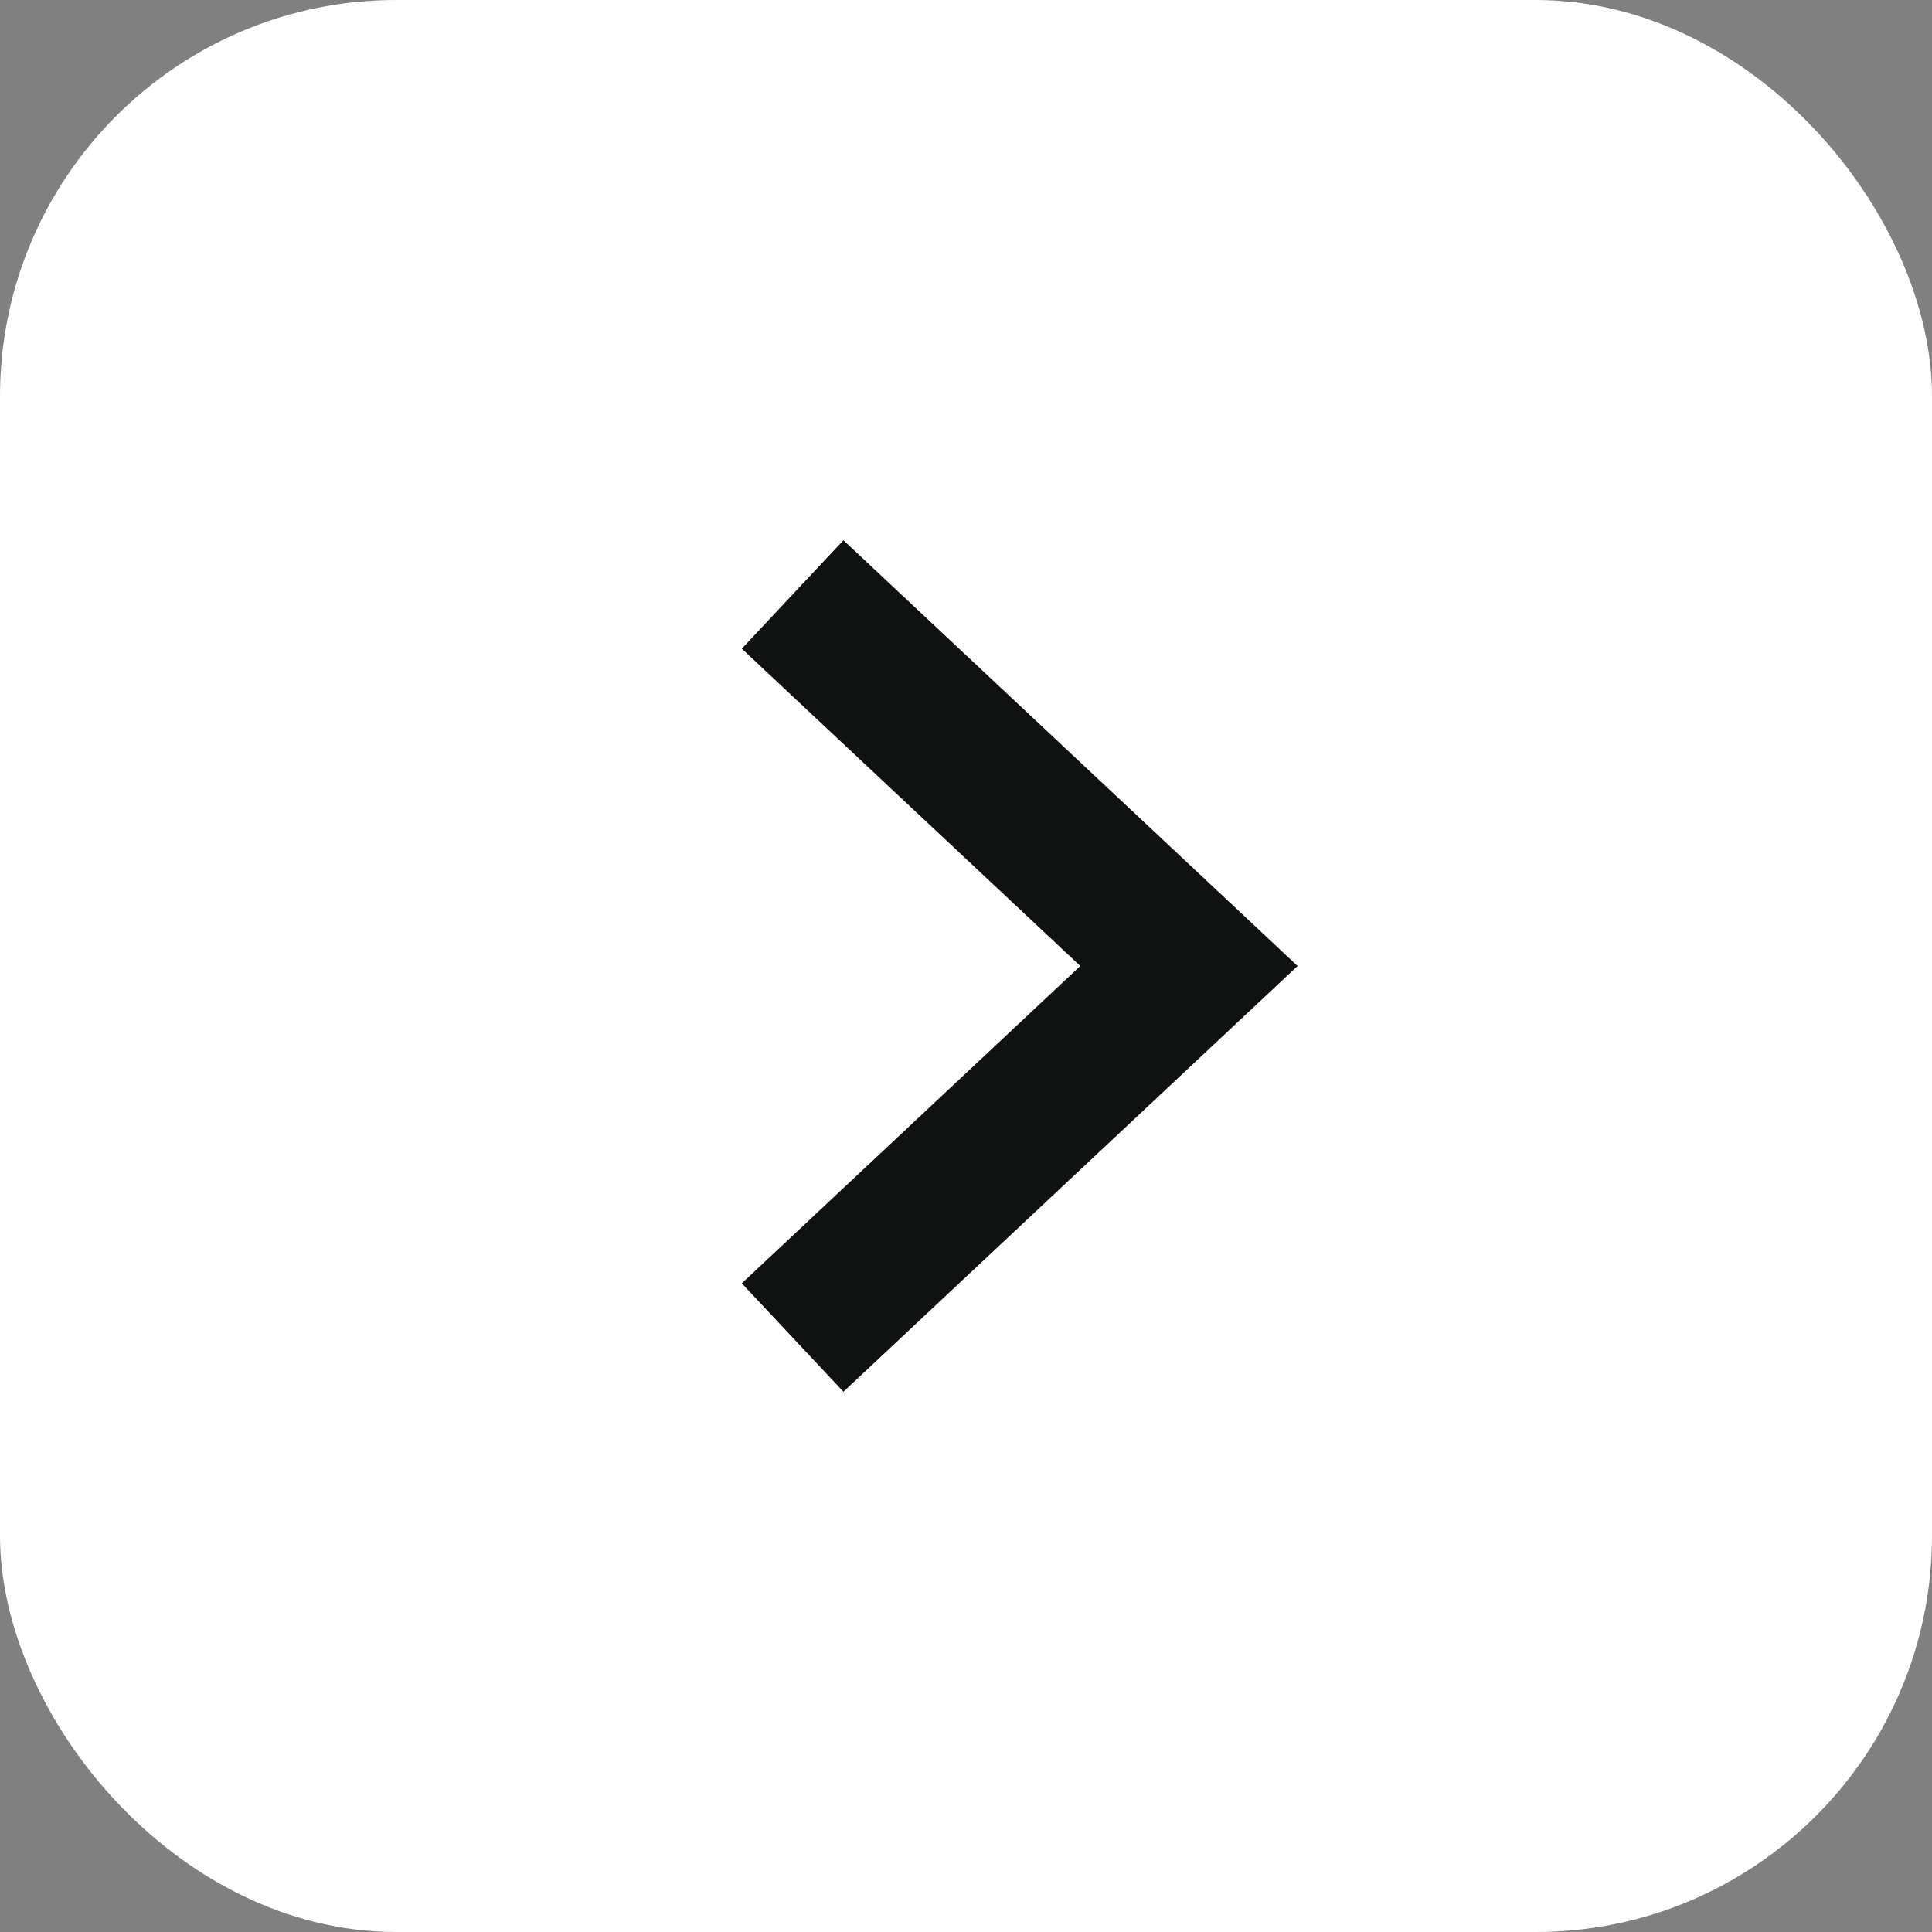 <svg width="39" height="39" viewBox="0 0 39 39" fill="none" xmlns="http://www.w3.org/2000/svg">
<rect x="0" y="0" width="39" height="39" fill="#808080" stroke="none"/>
<rect x="38.5" y="38.5" width="38" height="38" rx="7.5" transform="rotate(-180 38.5 38.5)" fill="white"/>
<rect x="38.5" y="38.5" width="38" height="38" rx="7.5" transform="rotate(-180 38.5 38.5)" stroke="white"/>
<path d="M16 27L24 19.5L16 12" stroke="#101111" stroke-width="3"/>
</svg>
